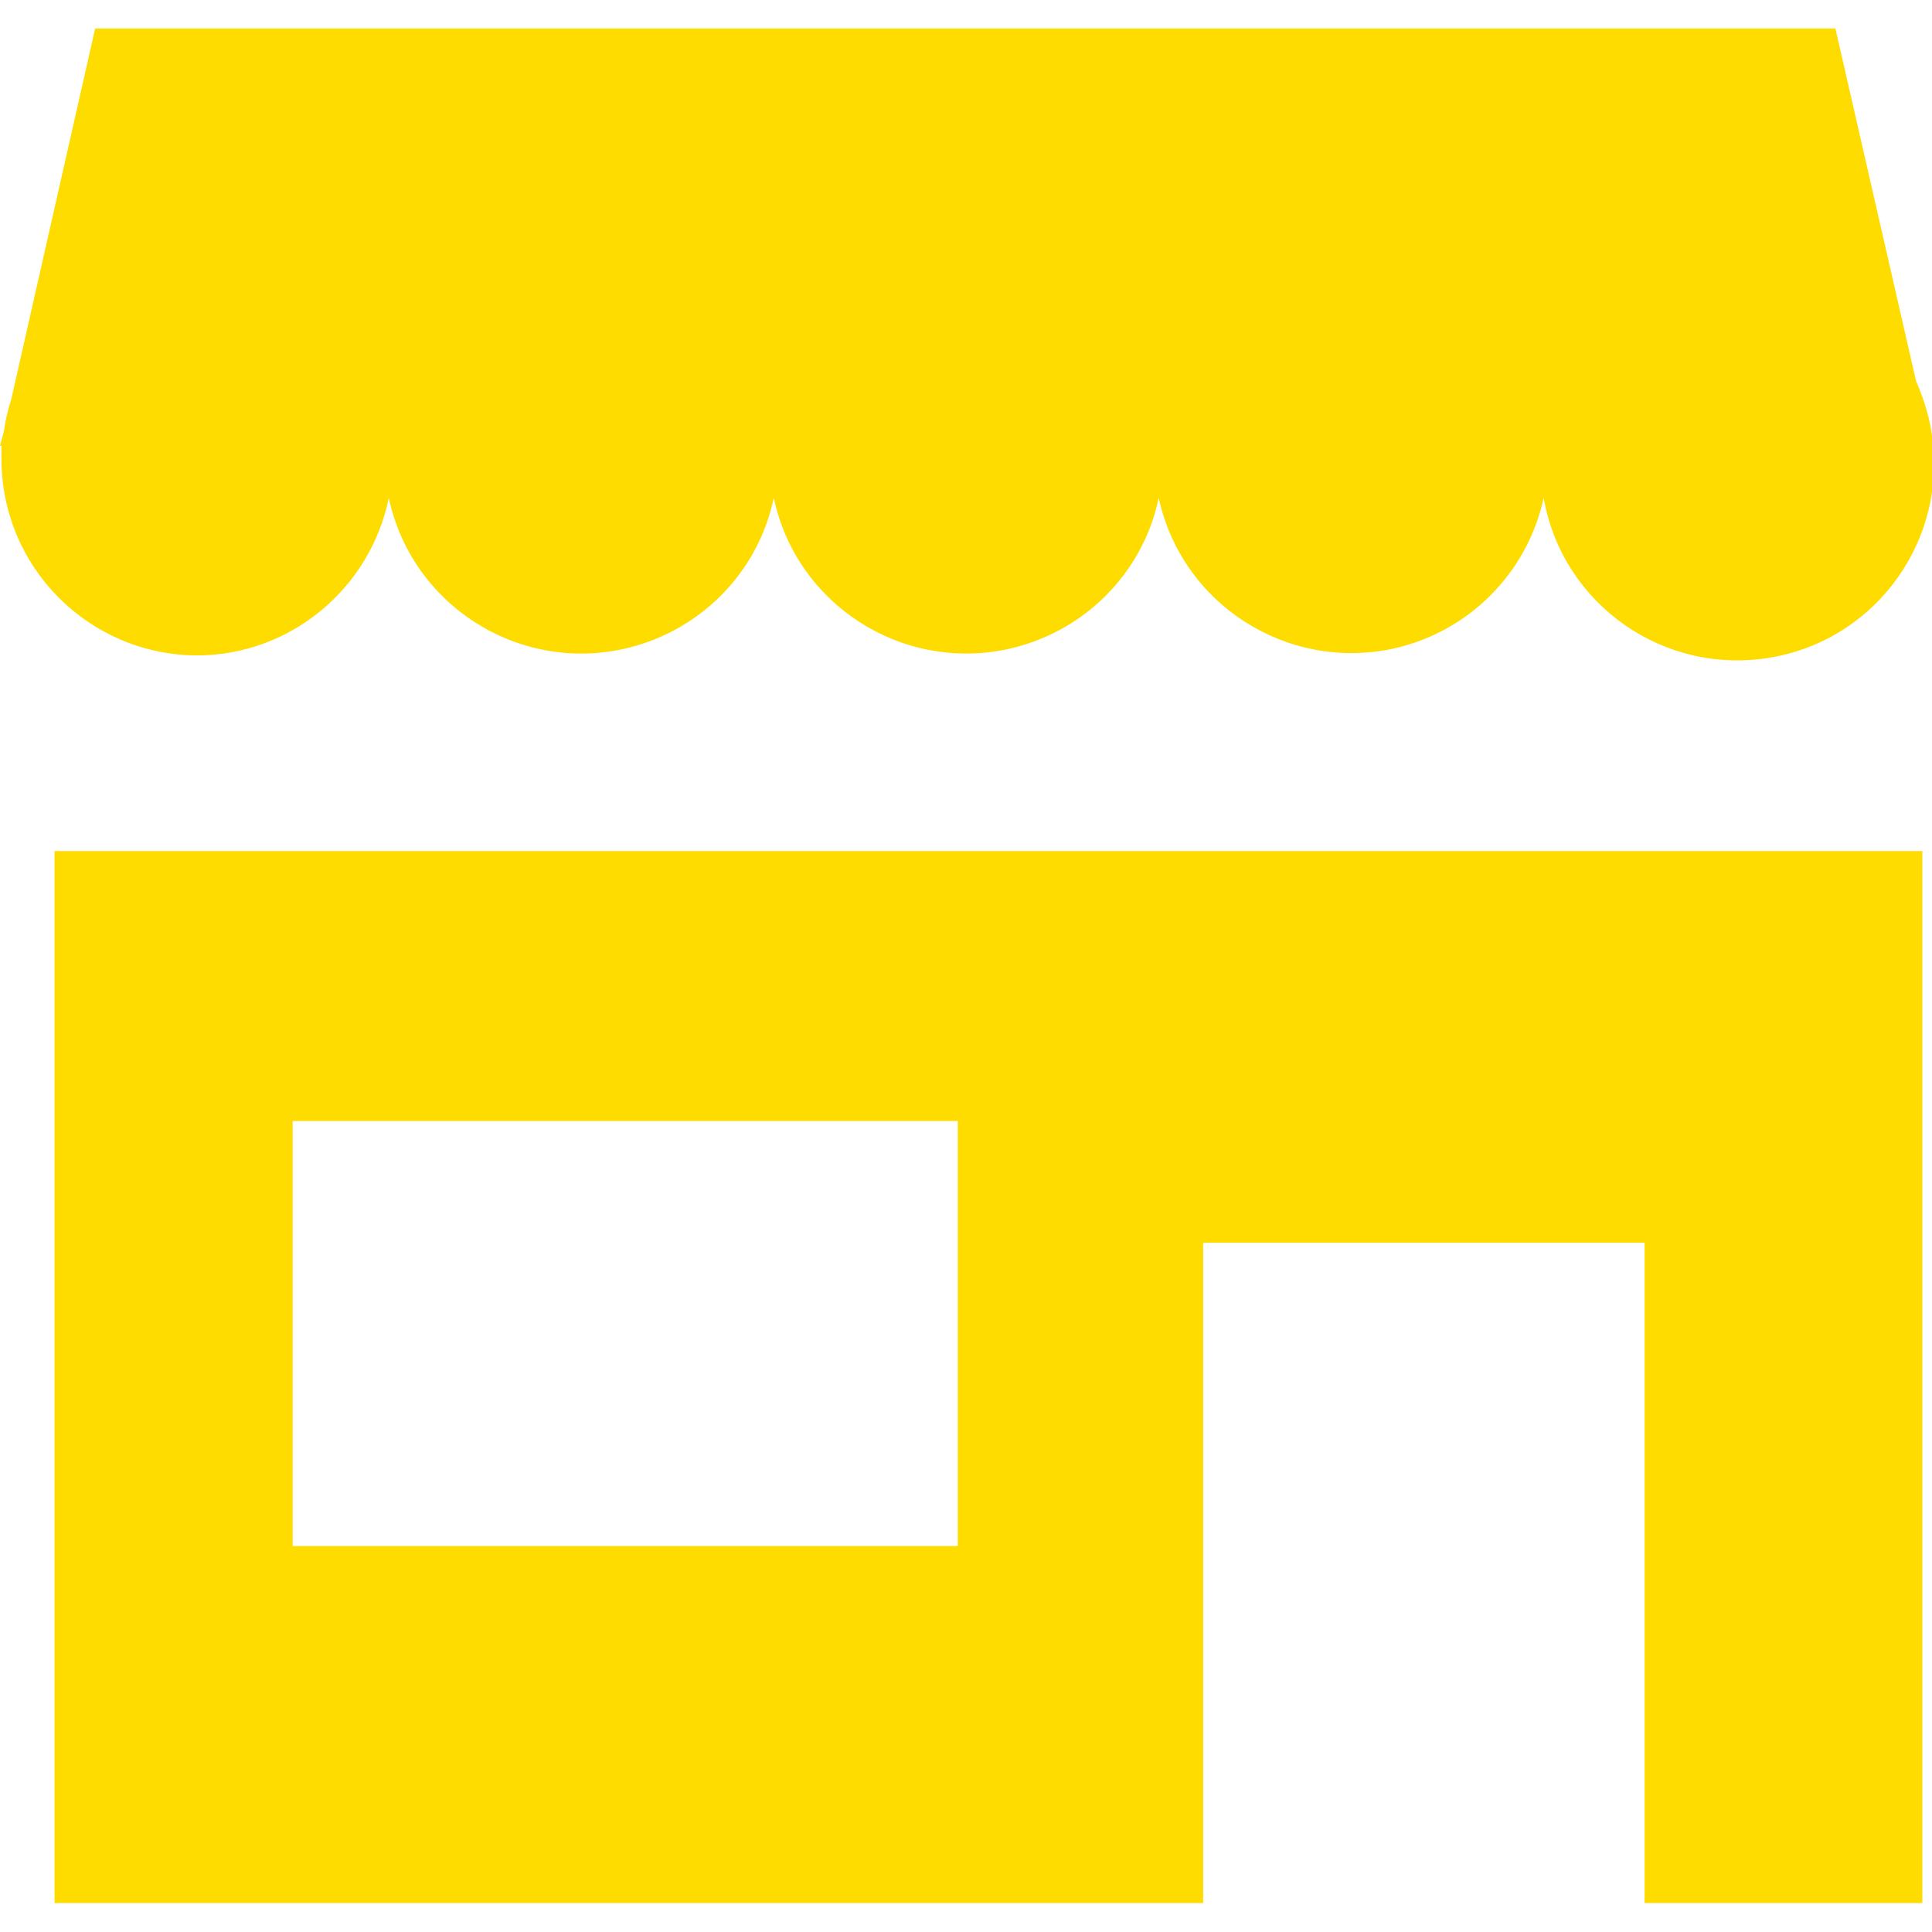 <?xml version="1.0" encoding="UTF-8"?>
<svg id="Layer_1" xmlns="http://www.w3.org/2000/svg" xmlns:xlink="http://www.w3.org/1999/xlink" version="1.1" viewBox="0 0 40 40">
  <!-- Generator: Adobe Illustrator 29.2.1, SVG Export Plug-In . SVG Version: 2.1.0 Build 116)  -->
  <defs>
    <style>
      .st0 {
        fill: none;
      }

      .st1 {
        fill: #fedc00;
      }

      .st2 {
        clip-path: url(#clippath);
      }
    </style>
    <clipPath id="clippath">
      <rect class="st0" x="0" y=".59" width="40" height="38.81"/>
    </clipPath>
  </defs>
  <g id="Group_173291">
    <g id="Group_173279">
      <g class="st2">
        <g id="Group_173240">
          <path id="Path_43617" class="st1" d="M4.07,13.57c1.93,0,3.59-1.37,3.98-3.26.47,2.2,2.64,3.6,4.84,3.13,1.57-.34,2.8-1.56,3.13-3.13.47,2.2,2.64,3.6,4.84,3.13,1.57-.34,2.8-1.56,3.13-3.13.48,2.2,2.65,3.59,4.85,3.12,1.56-.34,2.78-1.56,3.12-3.12.39,2.22,2.51,3.69,4.72,3.3,2.22-.39,3.69-2.51,3.3-4.72-.06-.34-.17-.68-.31-1l-1.67-7.3H1.97L.23,8.28c-.07.21-.12.43-.15.65L0,9.23h.03v.27c0,2.25,1.82,4.07,4.07,4.07"/>
          <path id="Path_43618" class="st1" d="M1.13,39.41h23.78v-13.68h9.14v13.68h5.75v-21.79H1.13v21.79ZM6.06,23.21h13.77v8.8H6.06v-8.8Z"/>
        </g>
      </g>
    </g>
  </g>
</svg>